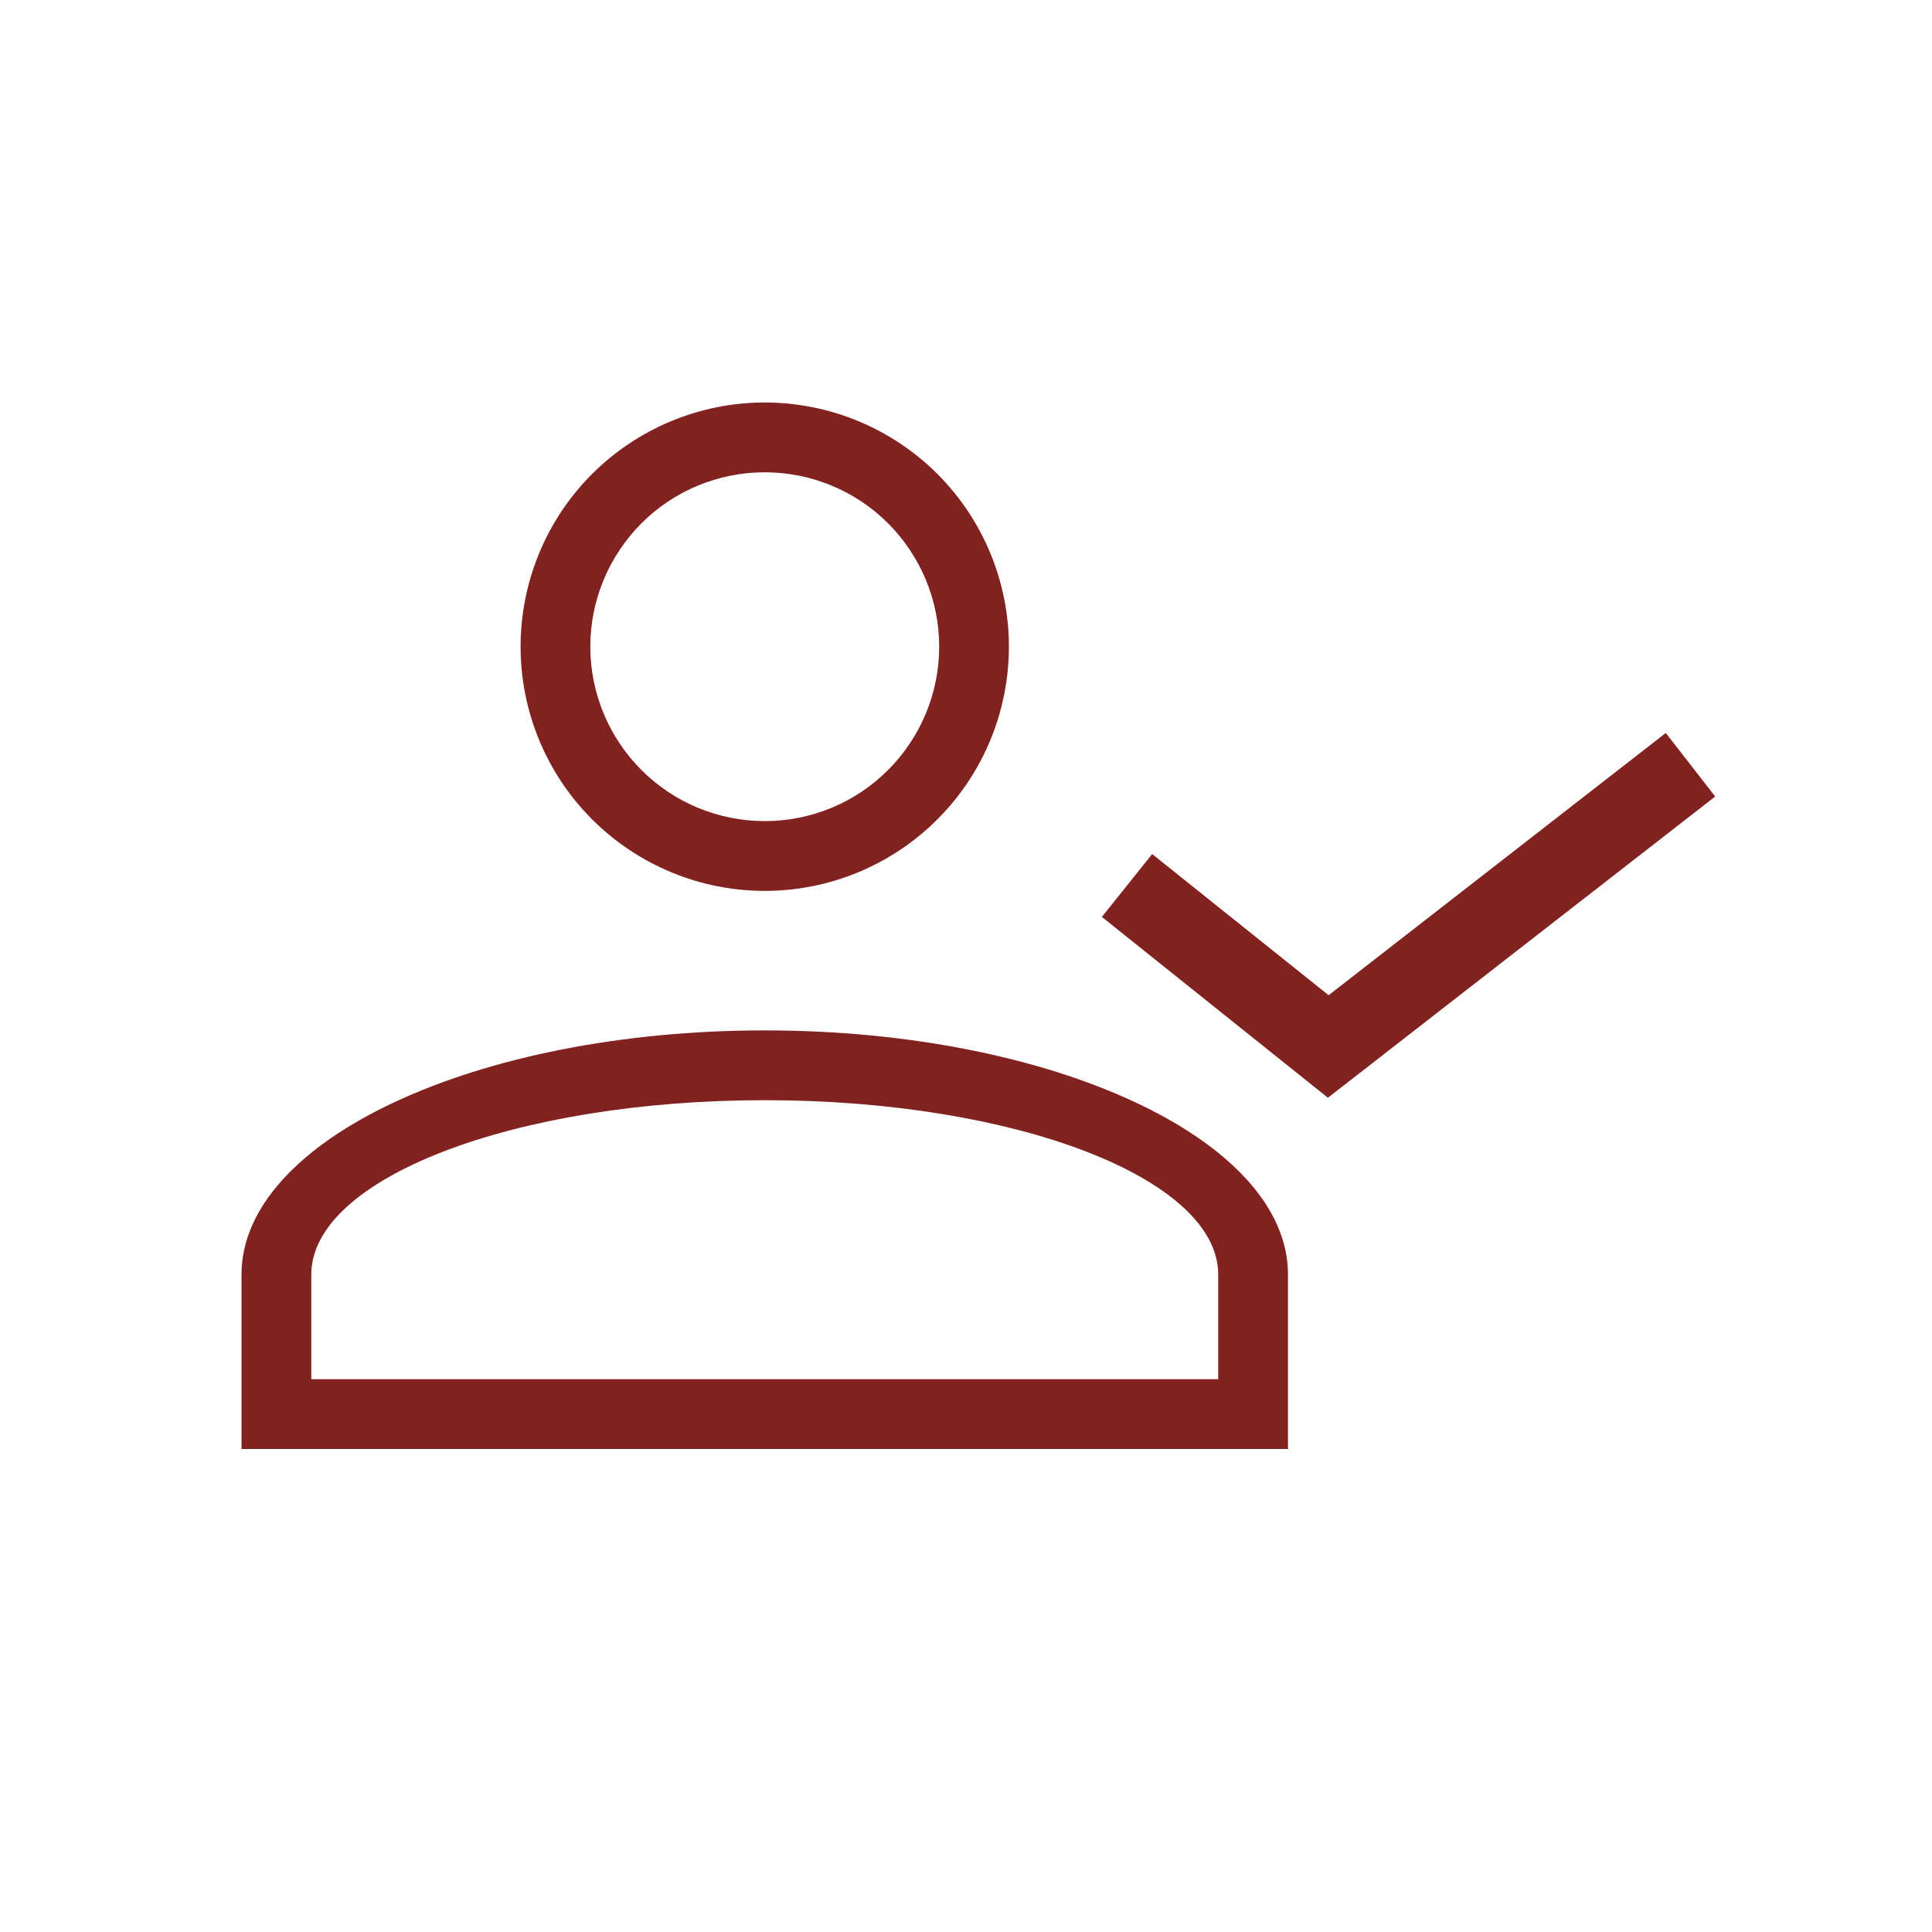 <svg xmlns="http://www.w3.org/2000/svg" fill="none" viewBox="0 0 24 24" height="24" width="24">
<path fill="#812220" d="M9.5 12.8C13.088 12.8 16 14.161 16 15.833V18H3V15.833C3 14.161 5.912 12.8 9.5 12.8ZM15.133 15.833C15.133 14.637 12.611 13.667 9.5 13.667C6.389 13.667 3.867 14.637 3.867 15.833V17.133H15.133V15.833ZM9.5 5C10.305 5 11.076 5.32 11.645 5.888C12.214 6.457 12.533 7.229 12.533 8.033C12.533 8.838 12.214 9.609 11.645 10.178C11.076 10.747 10.305 11.067 9.5 11.067C8.696 11.067 7.924 10.747 7.355 10.178C6.786 9.609 6.467 8.838 6.467 8.033C6.467 7.229 6.786 6.457 7.355 5.888C7.924 5.32 8.696 5 9.5 5ZM9.5 5.867C8.925 5.867 8.374 6.095 7.968 6.501C7.562 6.908 7.333 7.459 7.333 8.033C7.333 8.608 7.562 9.159 7.968 9.565C8.374 9.972 8.925 10.2 9.5 10.2C10.075 10.2 10.626 9.972 11.032 9.565C11.438 9.159 11.667 8.608 11.667 8.033C11.667 7.459 11.438 6.908 11.032 6.501C10.626 6.095 10.075 5.867 9.5 5.867Z"></path>
<path stroke="#812220" d="M14 11L16.5 13L21 9.5"></path>
</svg>
